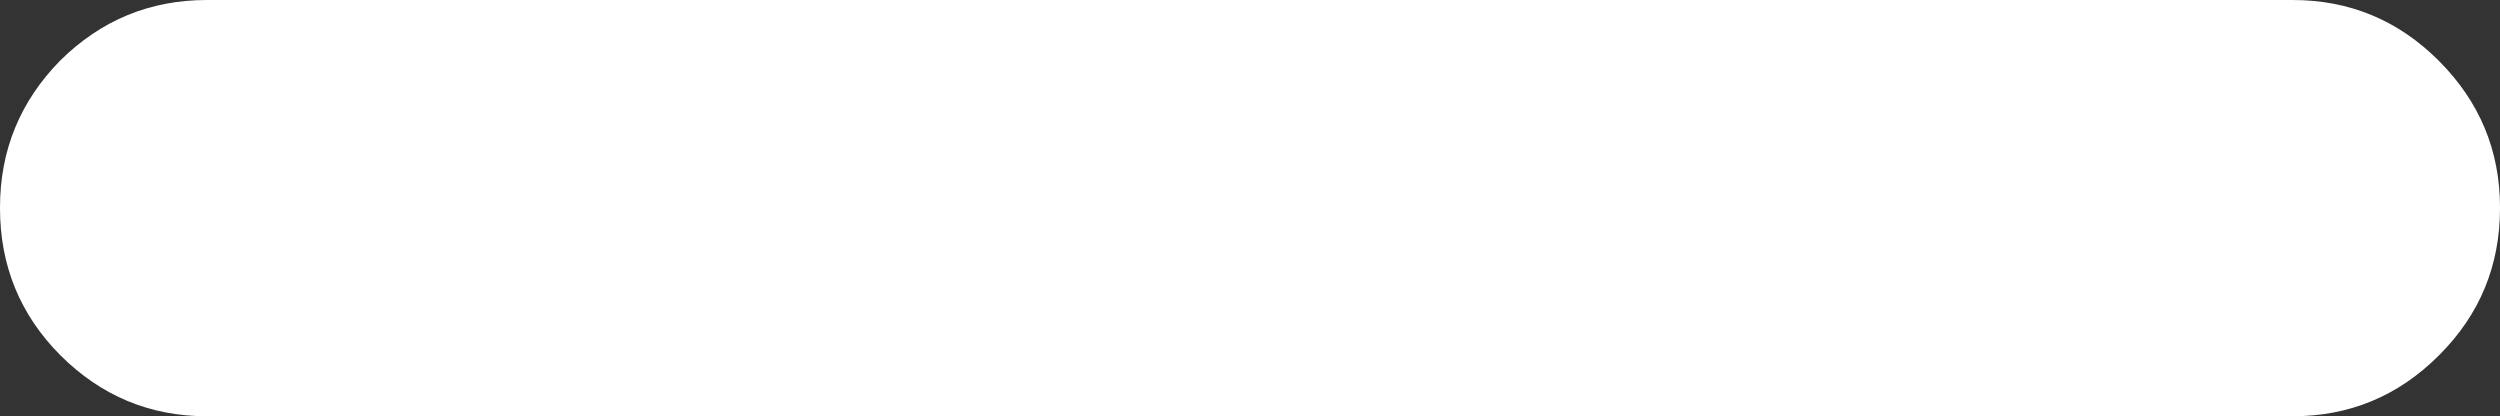 <?xml version="1.0" encoding="UTF-8" standalone="no"?>
<svg xmlns:xlink="http://www.w3.org/1999/xlink" height="34.3px" width="206.0px" xmlns="http://www.w3.org/2000/svg">
  <rect width="100%" height="100%" fill="#333333" stroke="none"/>
  <g transform="matrix(1.0, 0.0, 0.0, 1.0, -177.8, -272.1)">
    <path d="M383.8 289.25 Q383.8 296.35 378.8 301.35 L378.75 301.4 Q373.75 306.4 366.7 306.4 L194.85 306.4 Q187.8 306.4 182.75 301.35 177.8 296.35 177.8 289.25 L177.8 289.2 Q177.8 282.15 182.75 277.1 187.8 272.1 194.85 272.1 L366.7 272.1 Q373.75 272.1 378.75 277.1 383.8 282.15 383.8 289.2 L383.8 289.25" fill="#ffffff" fill-rule="evenodd" stroke="none"/>
  </g>
</svg>
